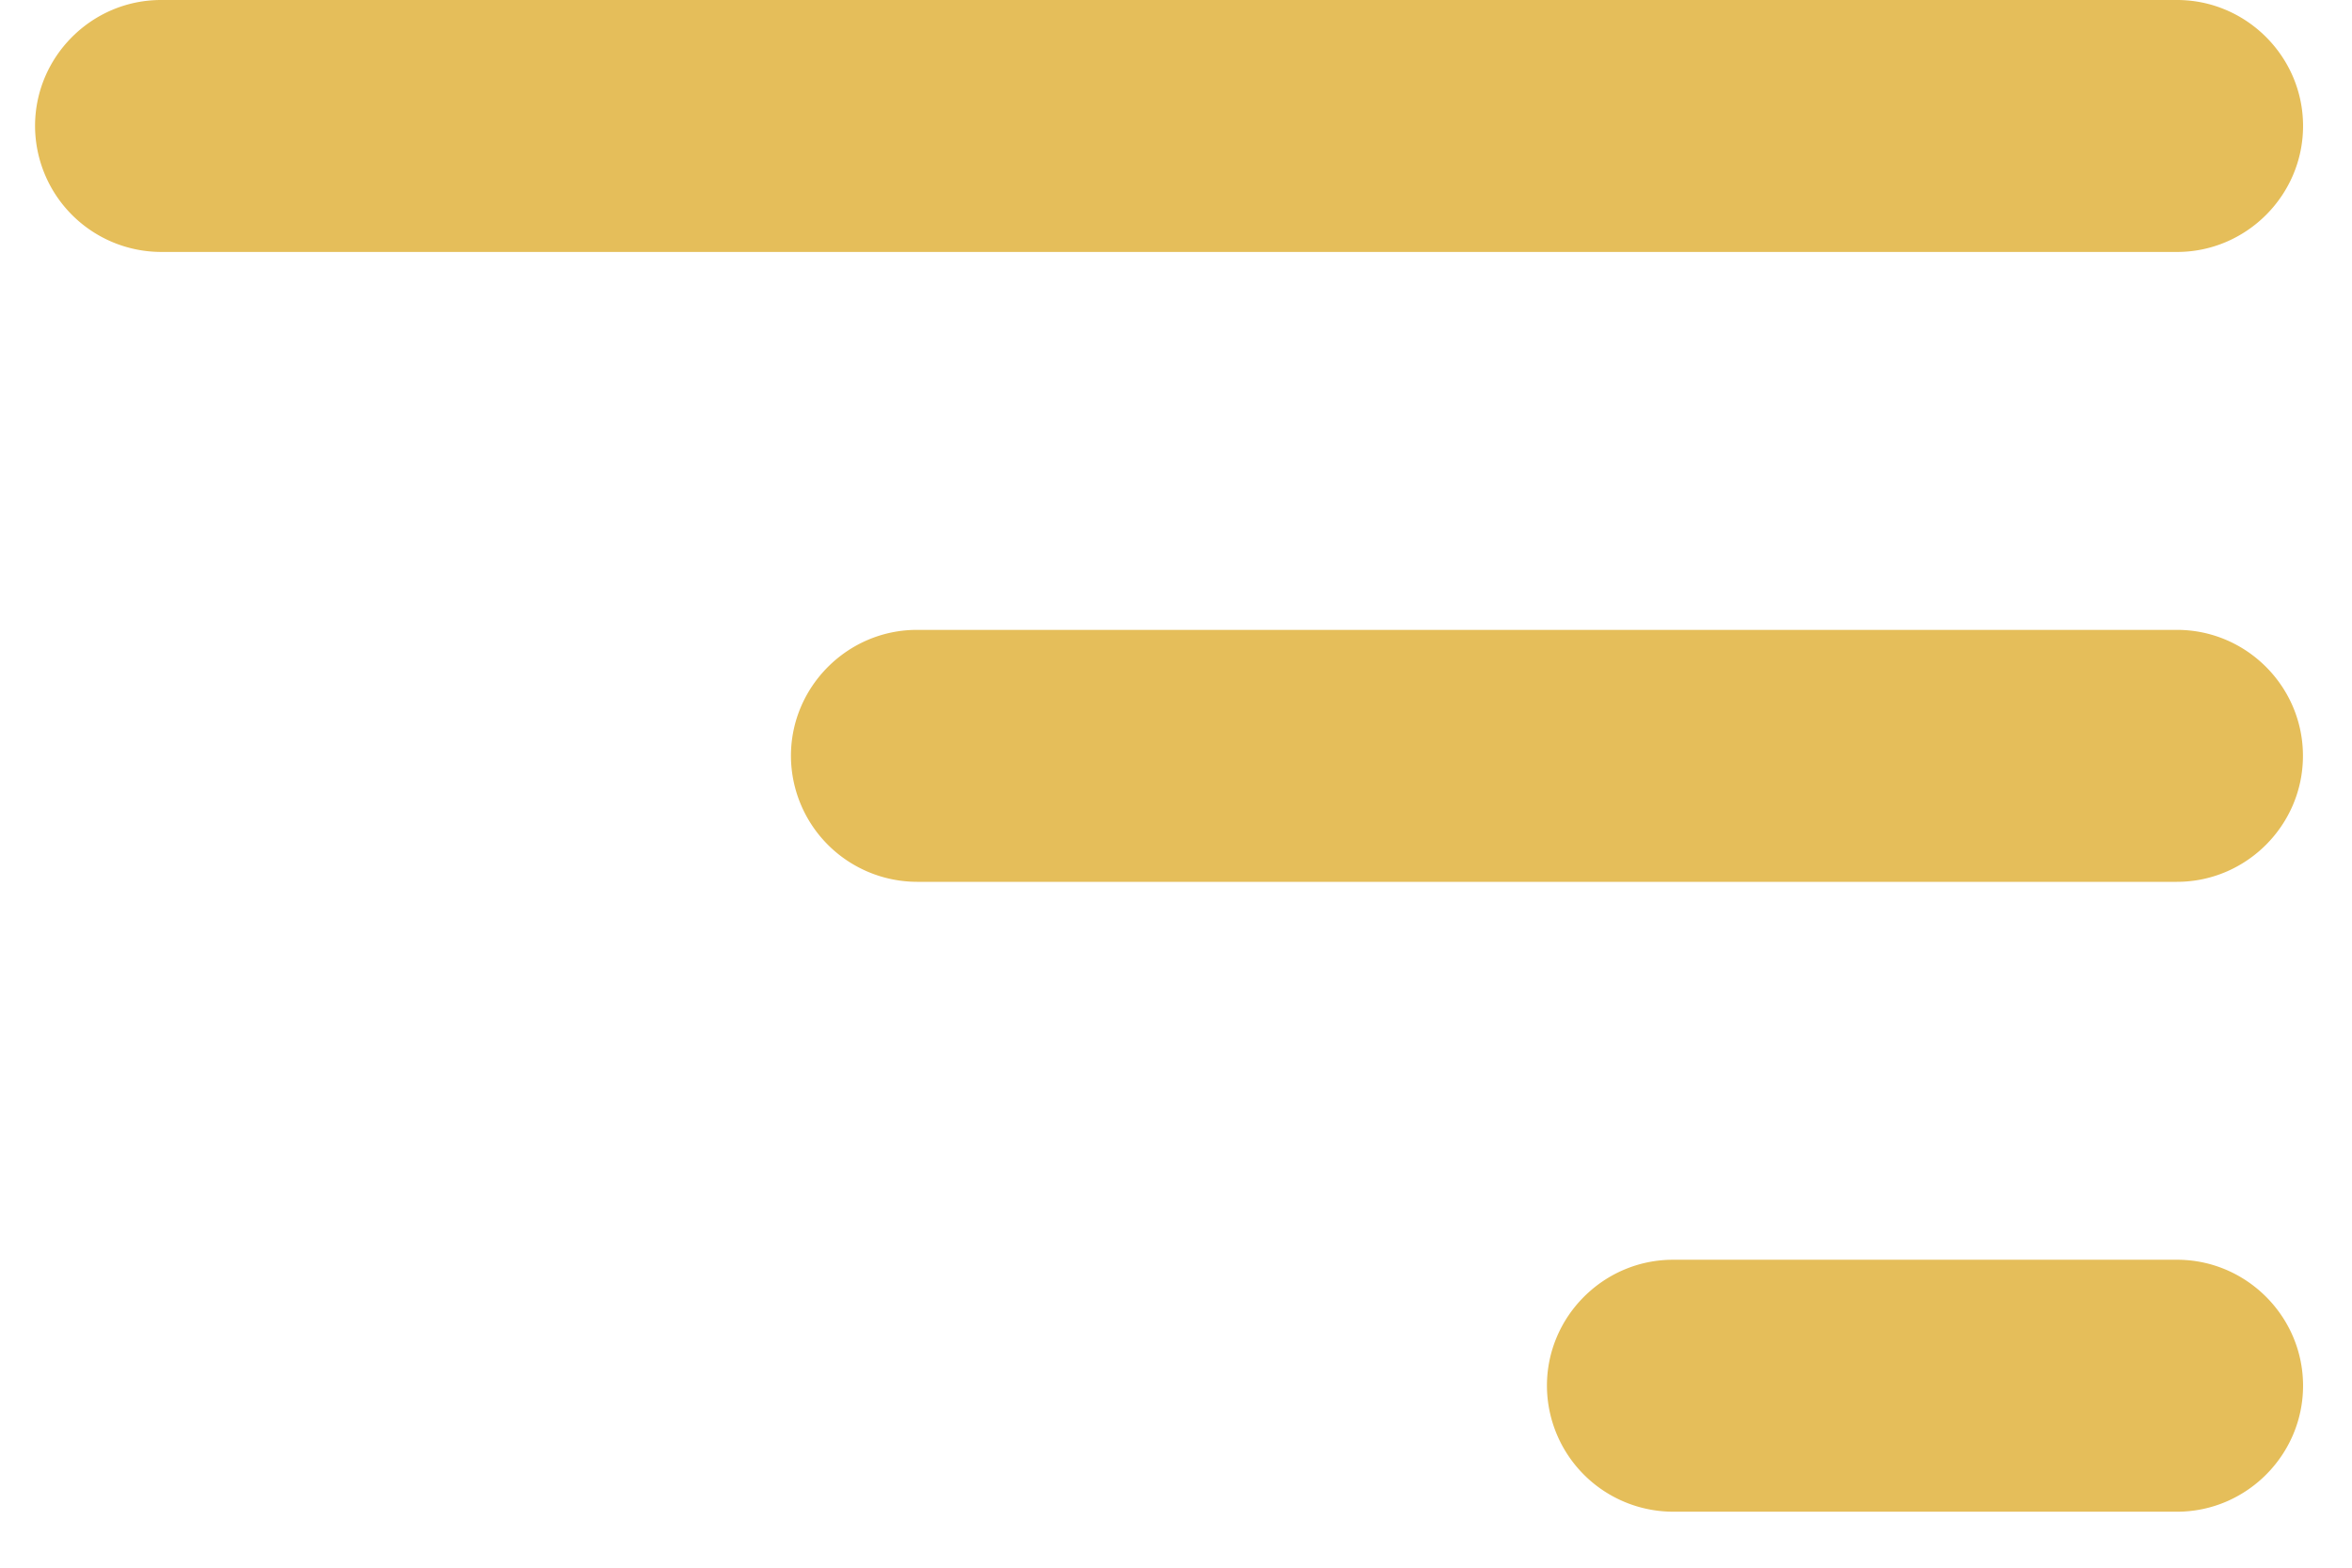 <svg width="21" height="14" fill="none" xmlns="http://www.w3.org/2000/svg"><path fill-rule="evenodd" clip-rule="evenodd" d="M19.438 13.5h-4.5a1.128 1.128 0 0 1-1.126-1.125c0-.619.507-1.125 1.126-1.125h4.5c.618 0 1.125.506 1.125 1.125s-.507 1.125-1.125 1.125Zm1.125-12.375c0 .619-.507 1.125-1.125 1.125h-18A1.128 1.128 0 0 1 .313 1.125C.313.506.819 0 1.438 0h18c.618 0 1.125.506 1.125 1.125Zm-1.125 6.75H8.188A1.128 1.128 0 0 1 7.062 6.75c0-.619.507-1.125 1.125-1.125h11.25c.62 0 1.125.506 1.125 1.125s-.506 1.125-1.125 1.125Z" fill="#E5BE5A"/></svg>